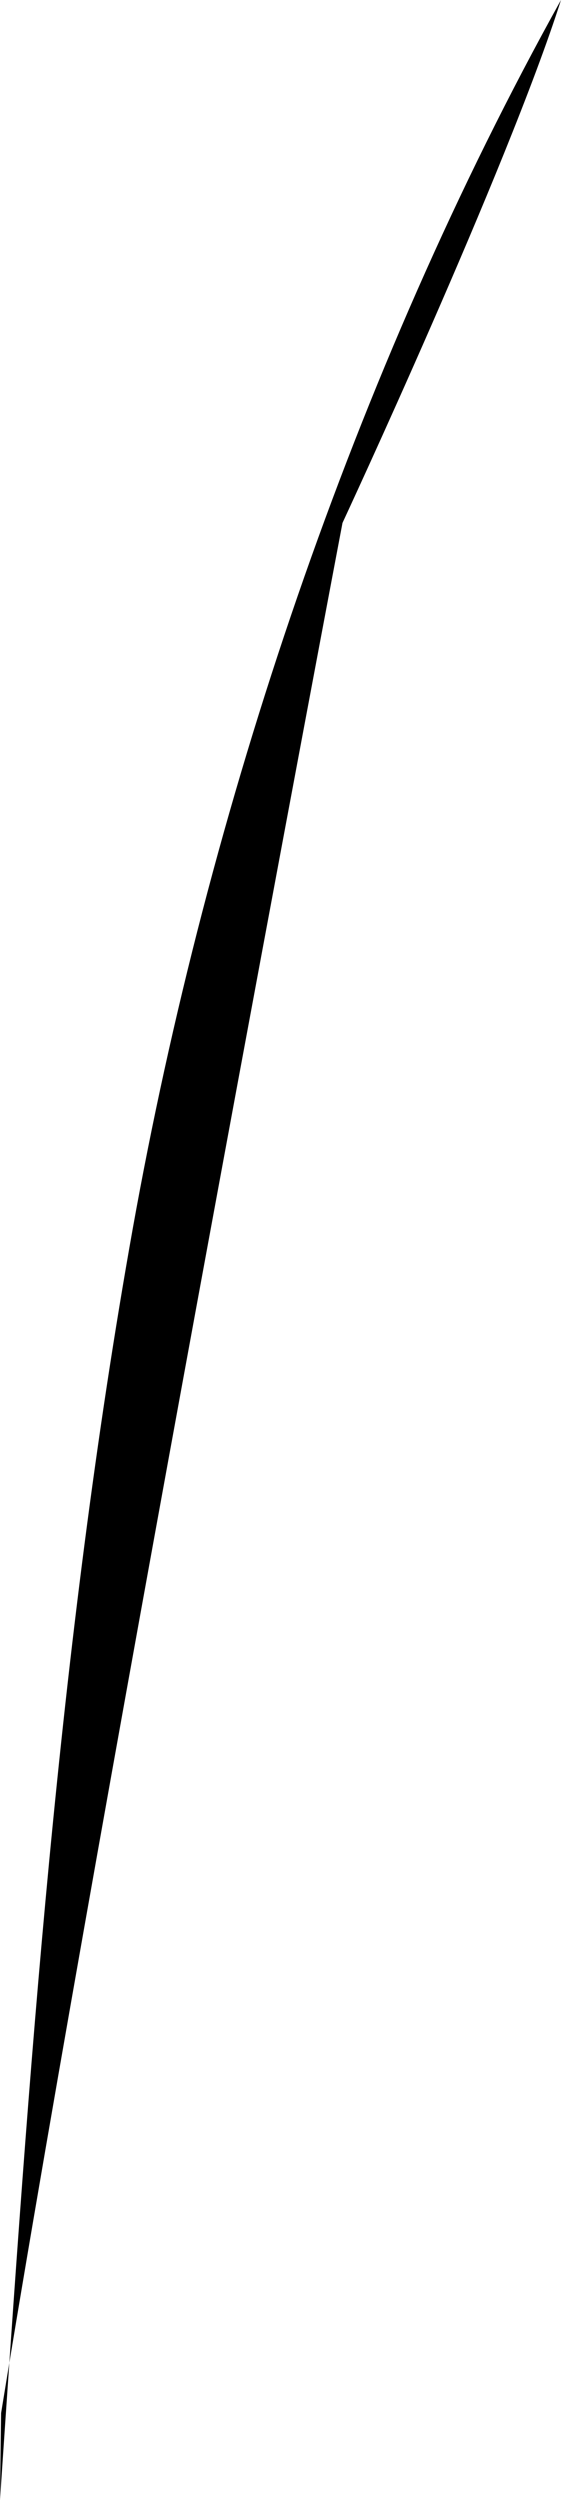 <?xml version="1.0" encoding="UTF-8"?> <svg xmlns="http://www.w3.org/2000/svg" width="61" height="271" viewBox="0 0 61 271" fill="none"> <path d="M0 271C3.125 224.852 6.289 178.624 14.421 133.117C22.593 87.609 38.417 40.42 60.89 0C55.081 18.267 37.175 56.684 37.175 56.684C37.175 56.684 11.297 192.965 0.12 261.586" fill="black"></path> </svg> 